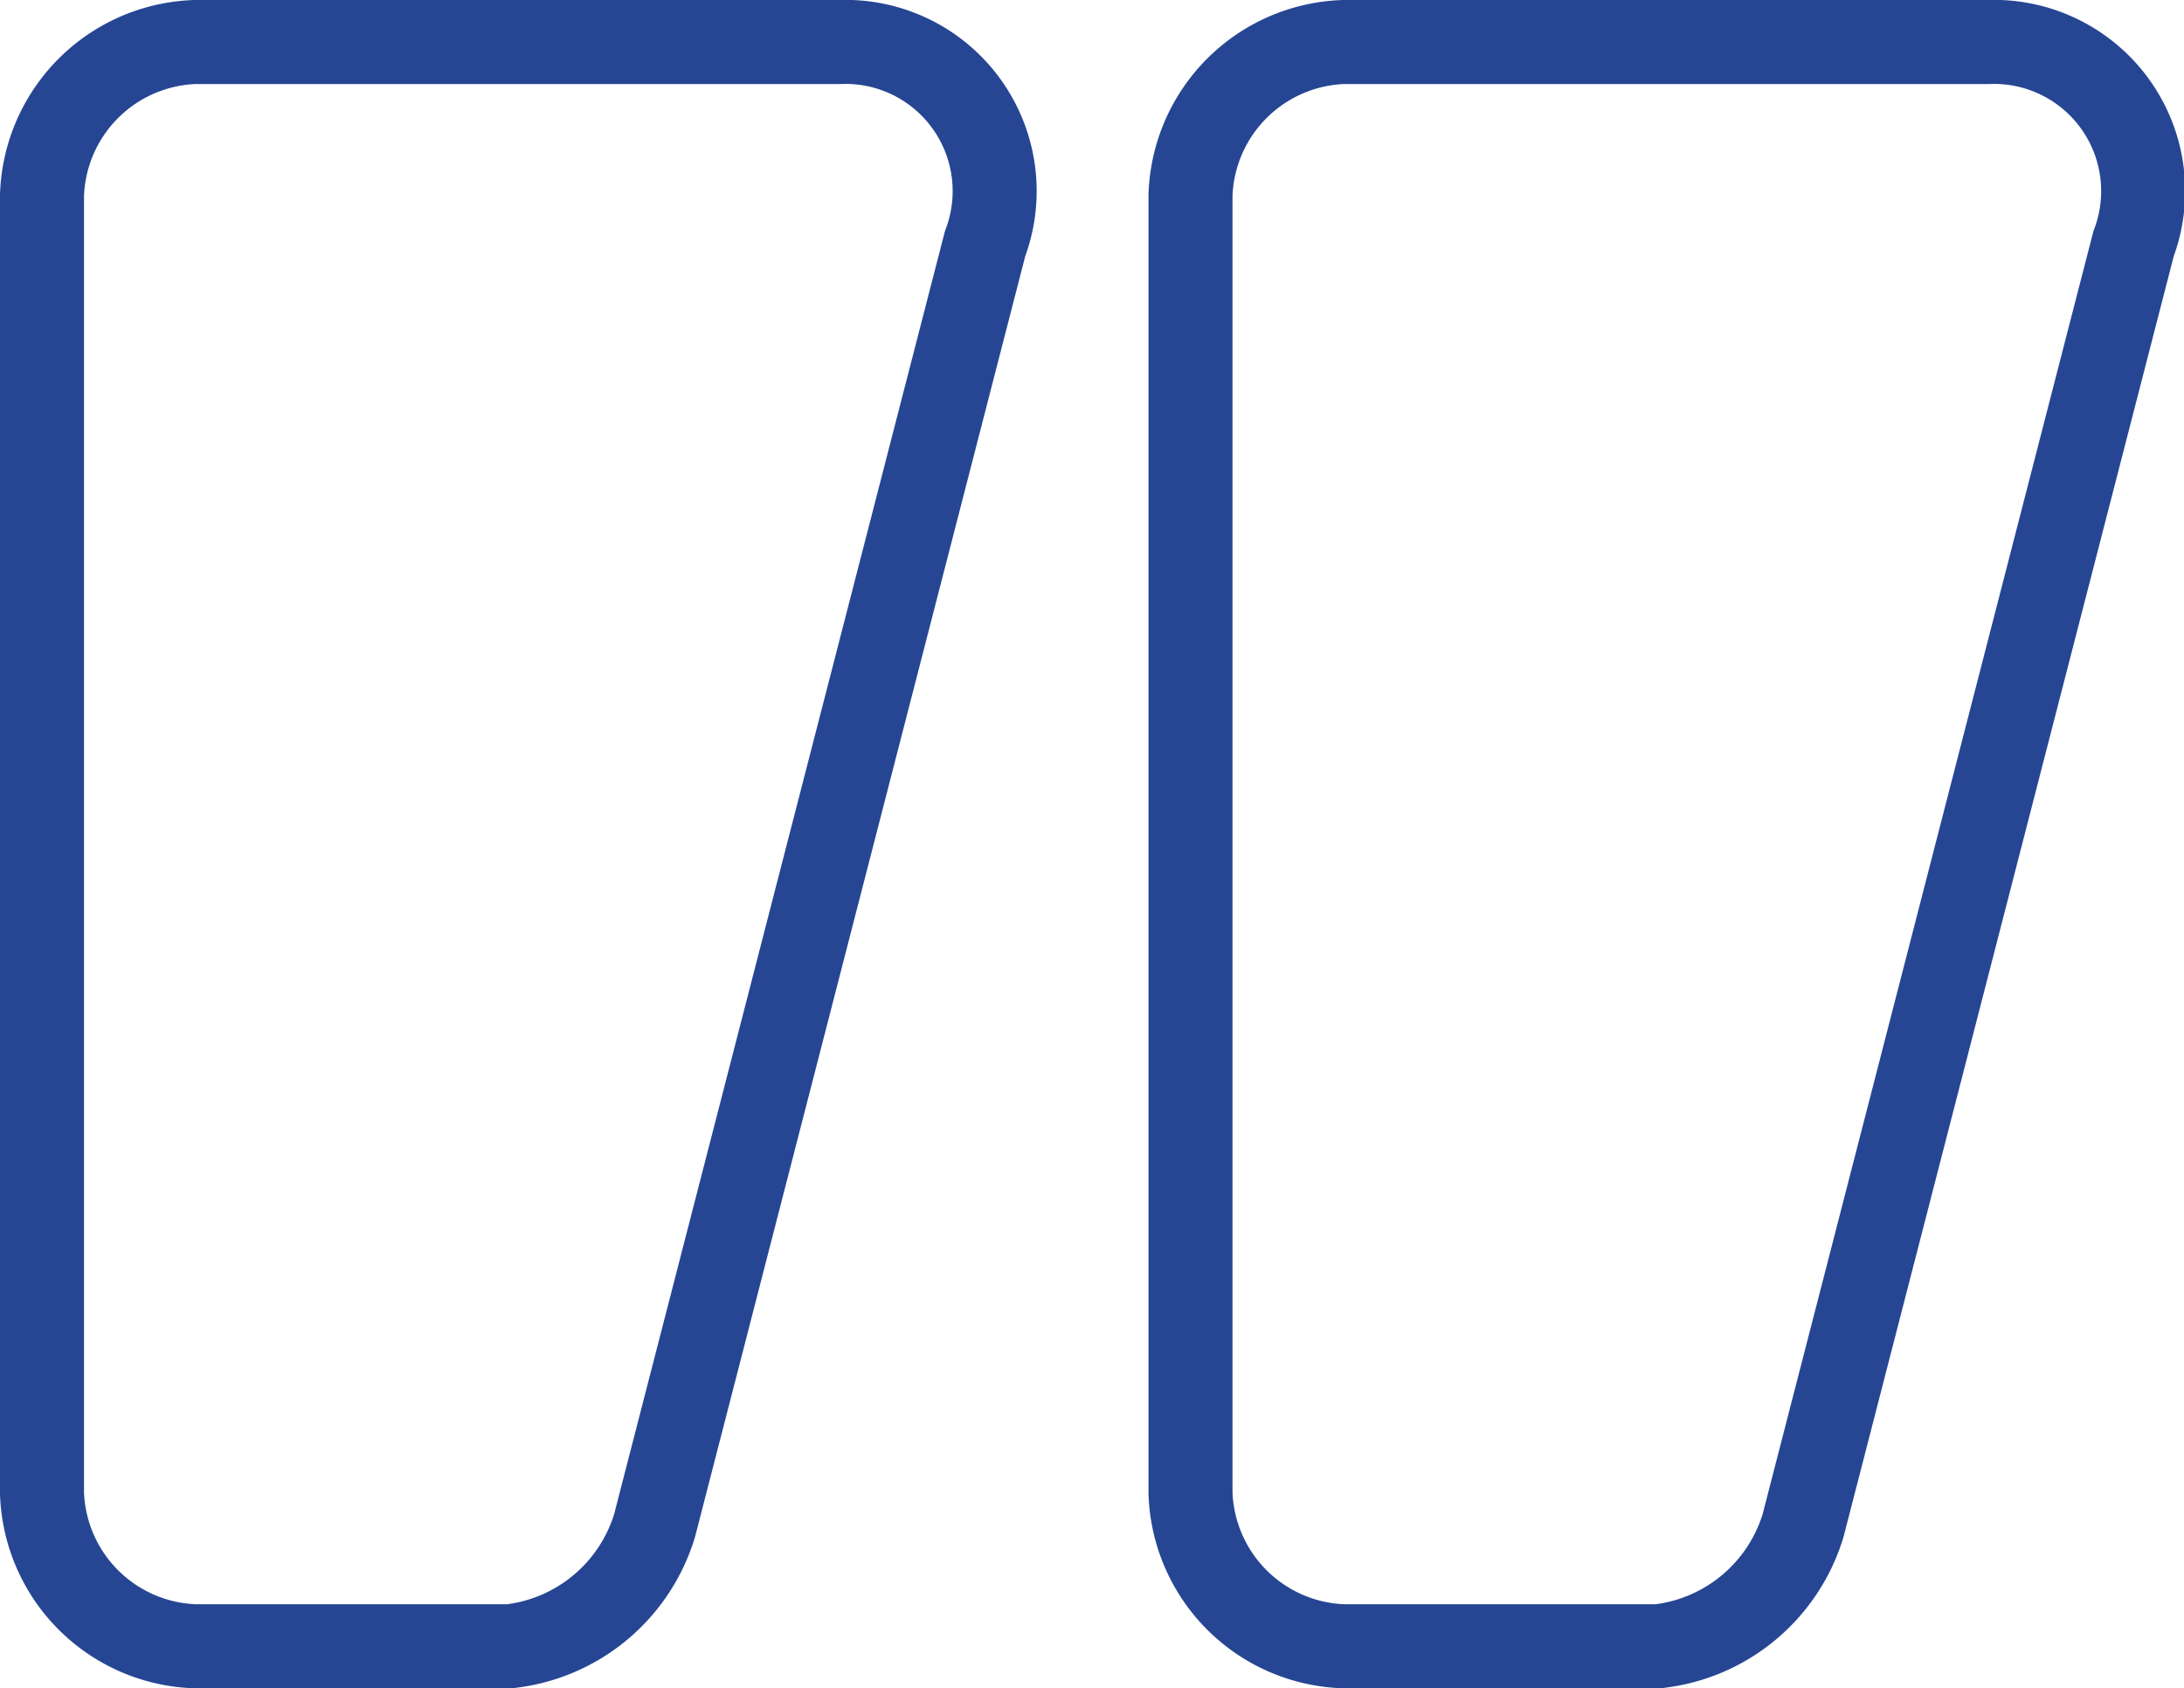 <svg xmlns:xlink="http://www.w3.org/1999/xlink" xmlns="http://www.w3.org/2000/svg" width="51.992" height="40.186" viewBox="0 0 51.992 40.186"><defs><style>      .cls-55 {        fill: none;        stroke: #264694;        stroke-width: 2px;      }    </style></defs><g id="Group_887" data-name="Group 887" transform="translate(-864 -4351)"><path id="Path_1057" data-name="Path 1057" class="cls-55" d="M5.788,53.786h7.484a4.088,4.088,0,0,0,3.454-2.878L24.593,20.4a3.551,3.551,0,0,0-3.454-4.8H5.788a3.774,3.774,0,0,0-3.646,3.646V50.14A3.774,3.774,0,0,0,5.788,53.786Z" transform="translate(862.858 4336.4)" stroke="#264694" fill="none" stroke-width="2px"></path><path id="Path_1058" data-name="Path 1058" class="cls-55" d="M5.788,53.786h7.484a4.088,4.088,0,0,0,3.454-2.878L24.593,20.4a3.551,3.551,0,0,0-3.454-4.8H5.788a3.774,3.774,0,0,0-3.646,3.646V50.14A3.774,3.774,0,0,0,5.788,53.786Z" transform="translate(890.199 4336.4)" stroke="#264694" fill="none" stroke-width="2px"></path></g></svg>